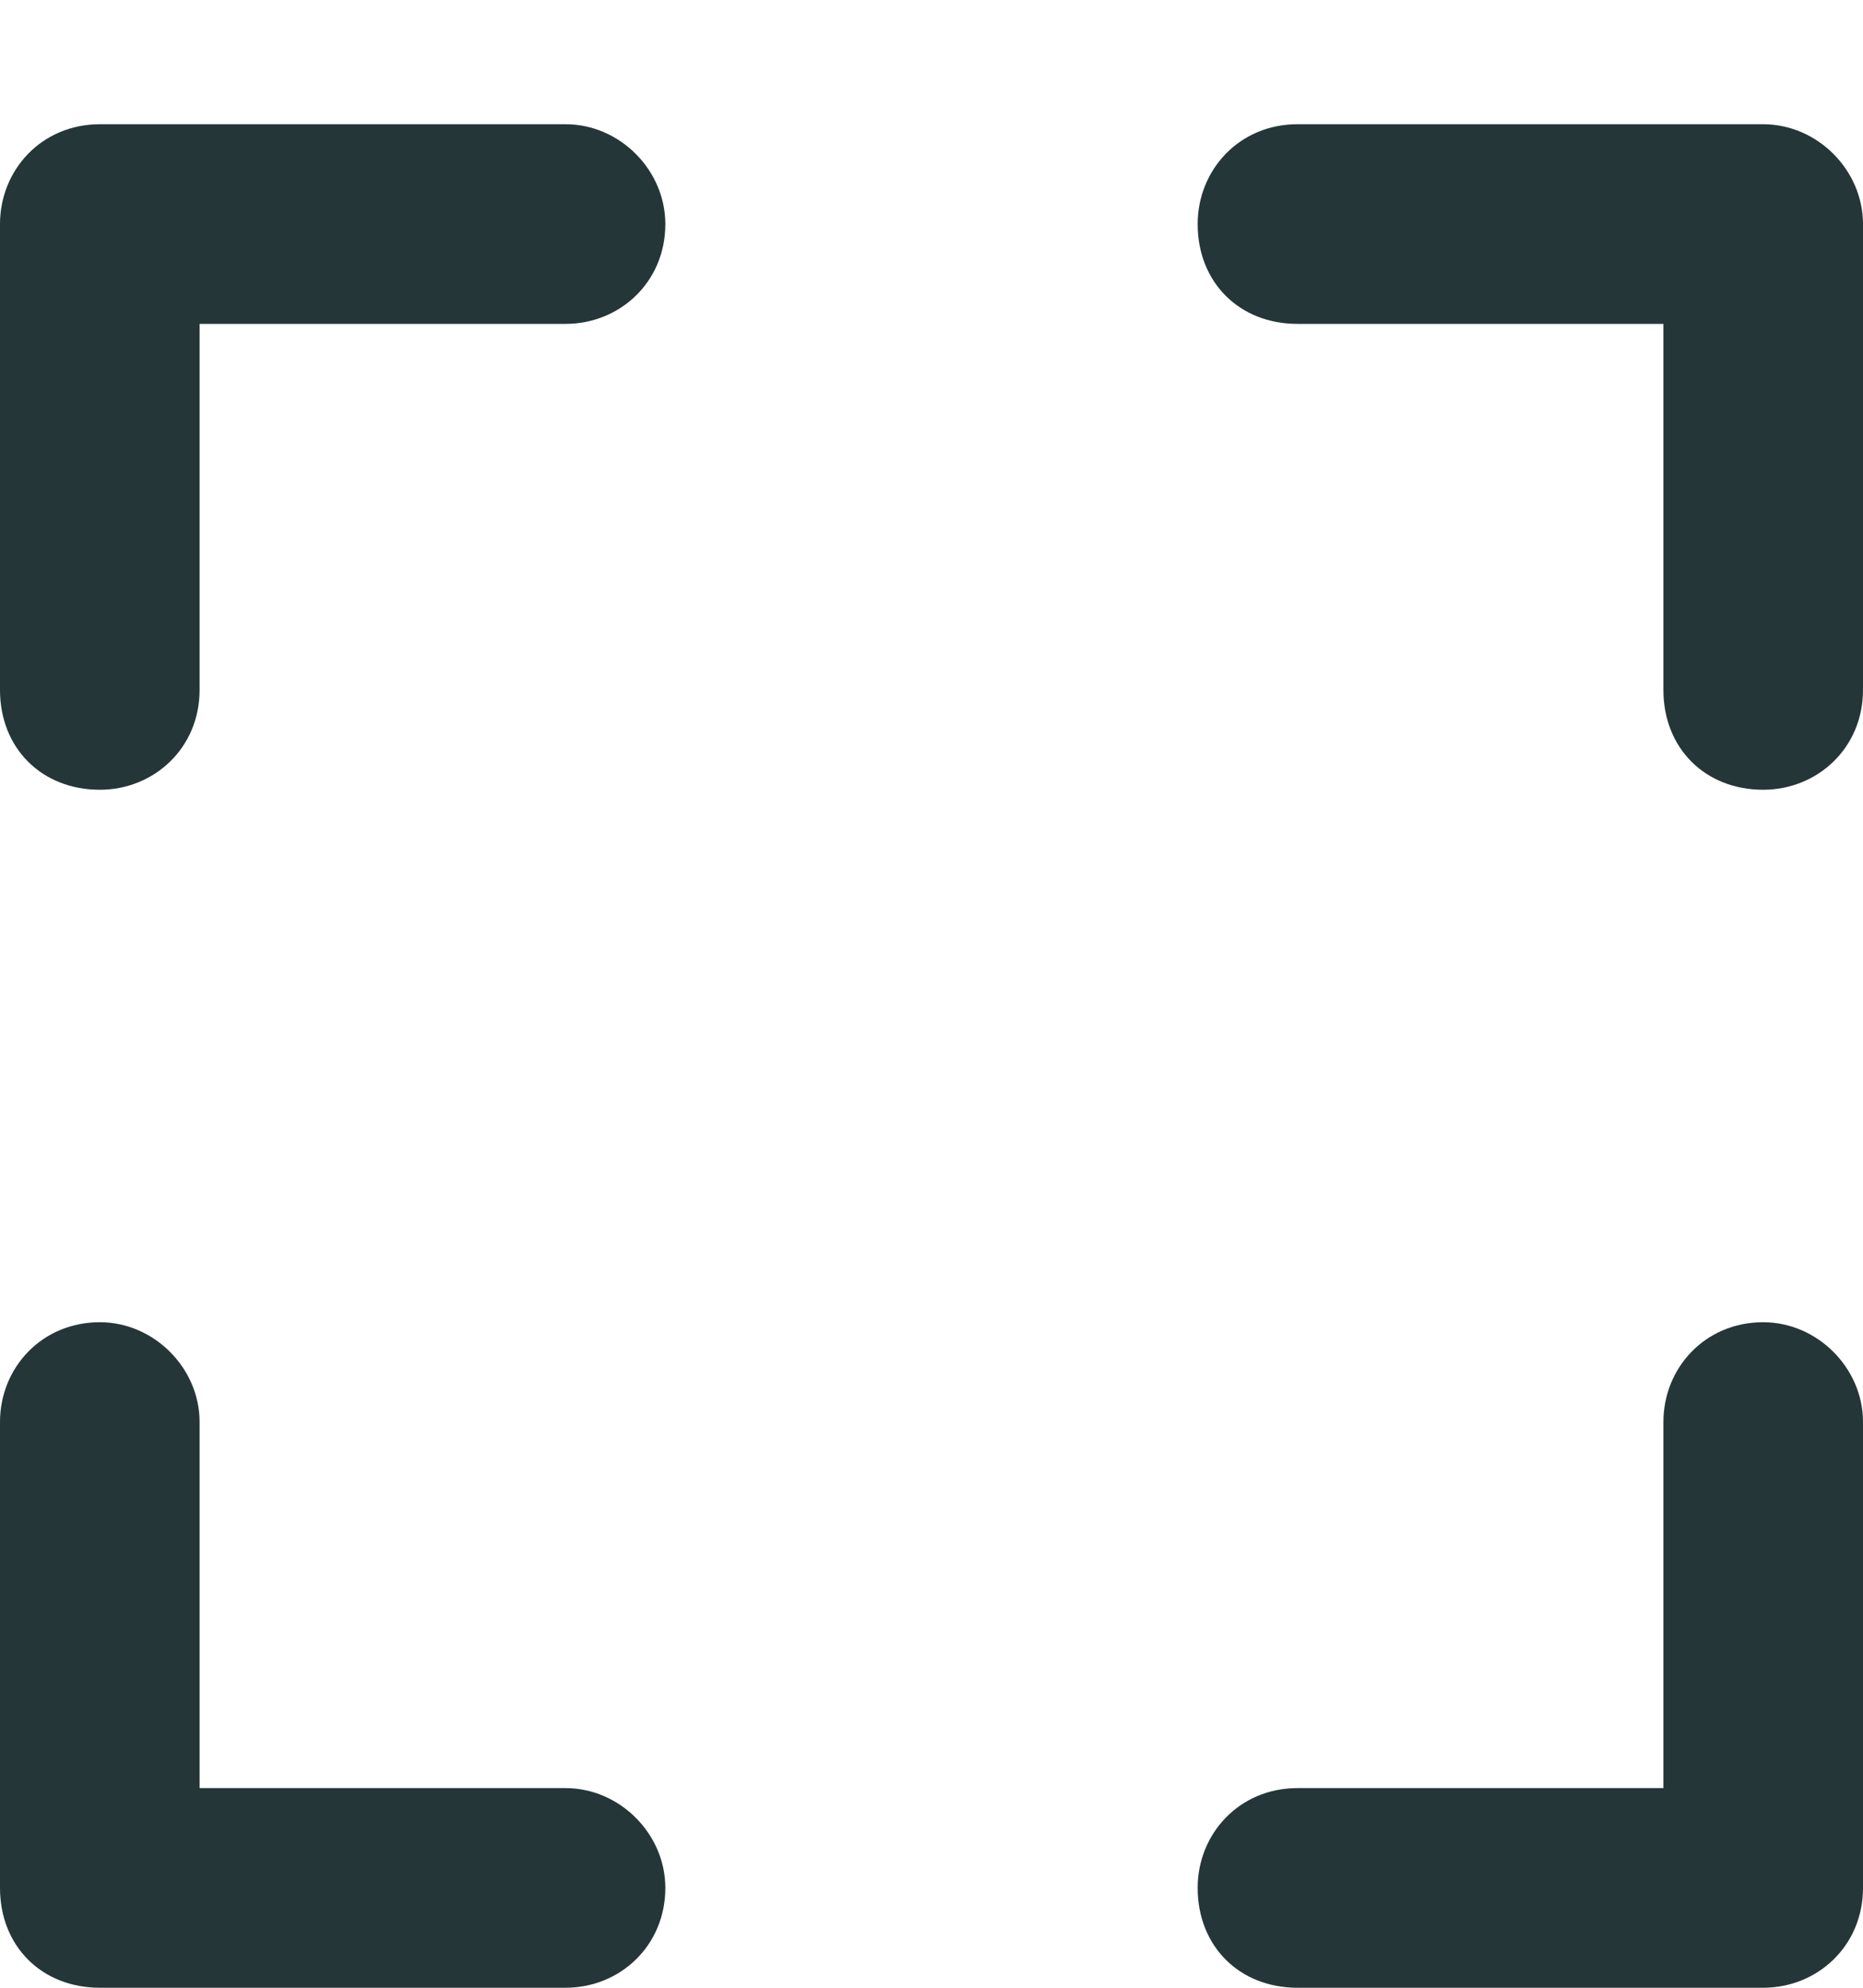 <svg width="15" height="16" viewBox="0 0 15 16" fill="none" xmlns="http://www.w3.org/2000/svg">
<path d="M4.554 1C4.989 1 5.357 1.368 5.357 1.804C5.357 2.272 4.989 2.607 4.554 2.607H1.607V5.554C1.607 6.022 1.239 6.357 0.804 6.357C0.335 6.357 0 6.022 0 5.554V1.804C0 1.368 0.335 1 0.804 1H4.554ZM14.196 1C14.632 1 15 1.368 15 1.804V5.554C15 6.022 14.632 6.357 14.196 6.357C13.728 6.357 13.393 6.022 13.393 5.554V2.607H10.446C9.978 2.607 9.643 2.272 9.643 1.804C9.643 1.368 9.978 1 10.446 1H14.196ZM4.554 14.393C4.989 14.393 5.357 14.761 5.357 15.196C5.357 15.665 4.989 16 4.554 16H0.804C0.335 16 0 15.665 0 15.196V11.446C0 11.011 0.335 10.643 0.804 10.643C1.239 10.643 1.607 11.011 1.607 11.446V14.393H4.554ZM14.196 10.643C14.632 10.643 15 11.011 15 11.446V15.196C15 15.665 14.632 16 14.196 16H10.446C9.978 16 9.643 15.665 9.643 15.196C9.643 14.761 9.978 14.393 10.446 14.393H13.393V11.446C13.393 11.011 13.728 10.643 14.196 10.643Z" fill="#243638"/>
</svg>
